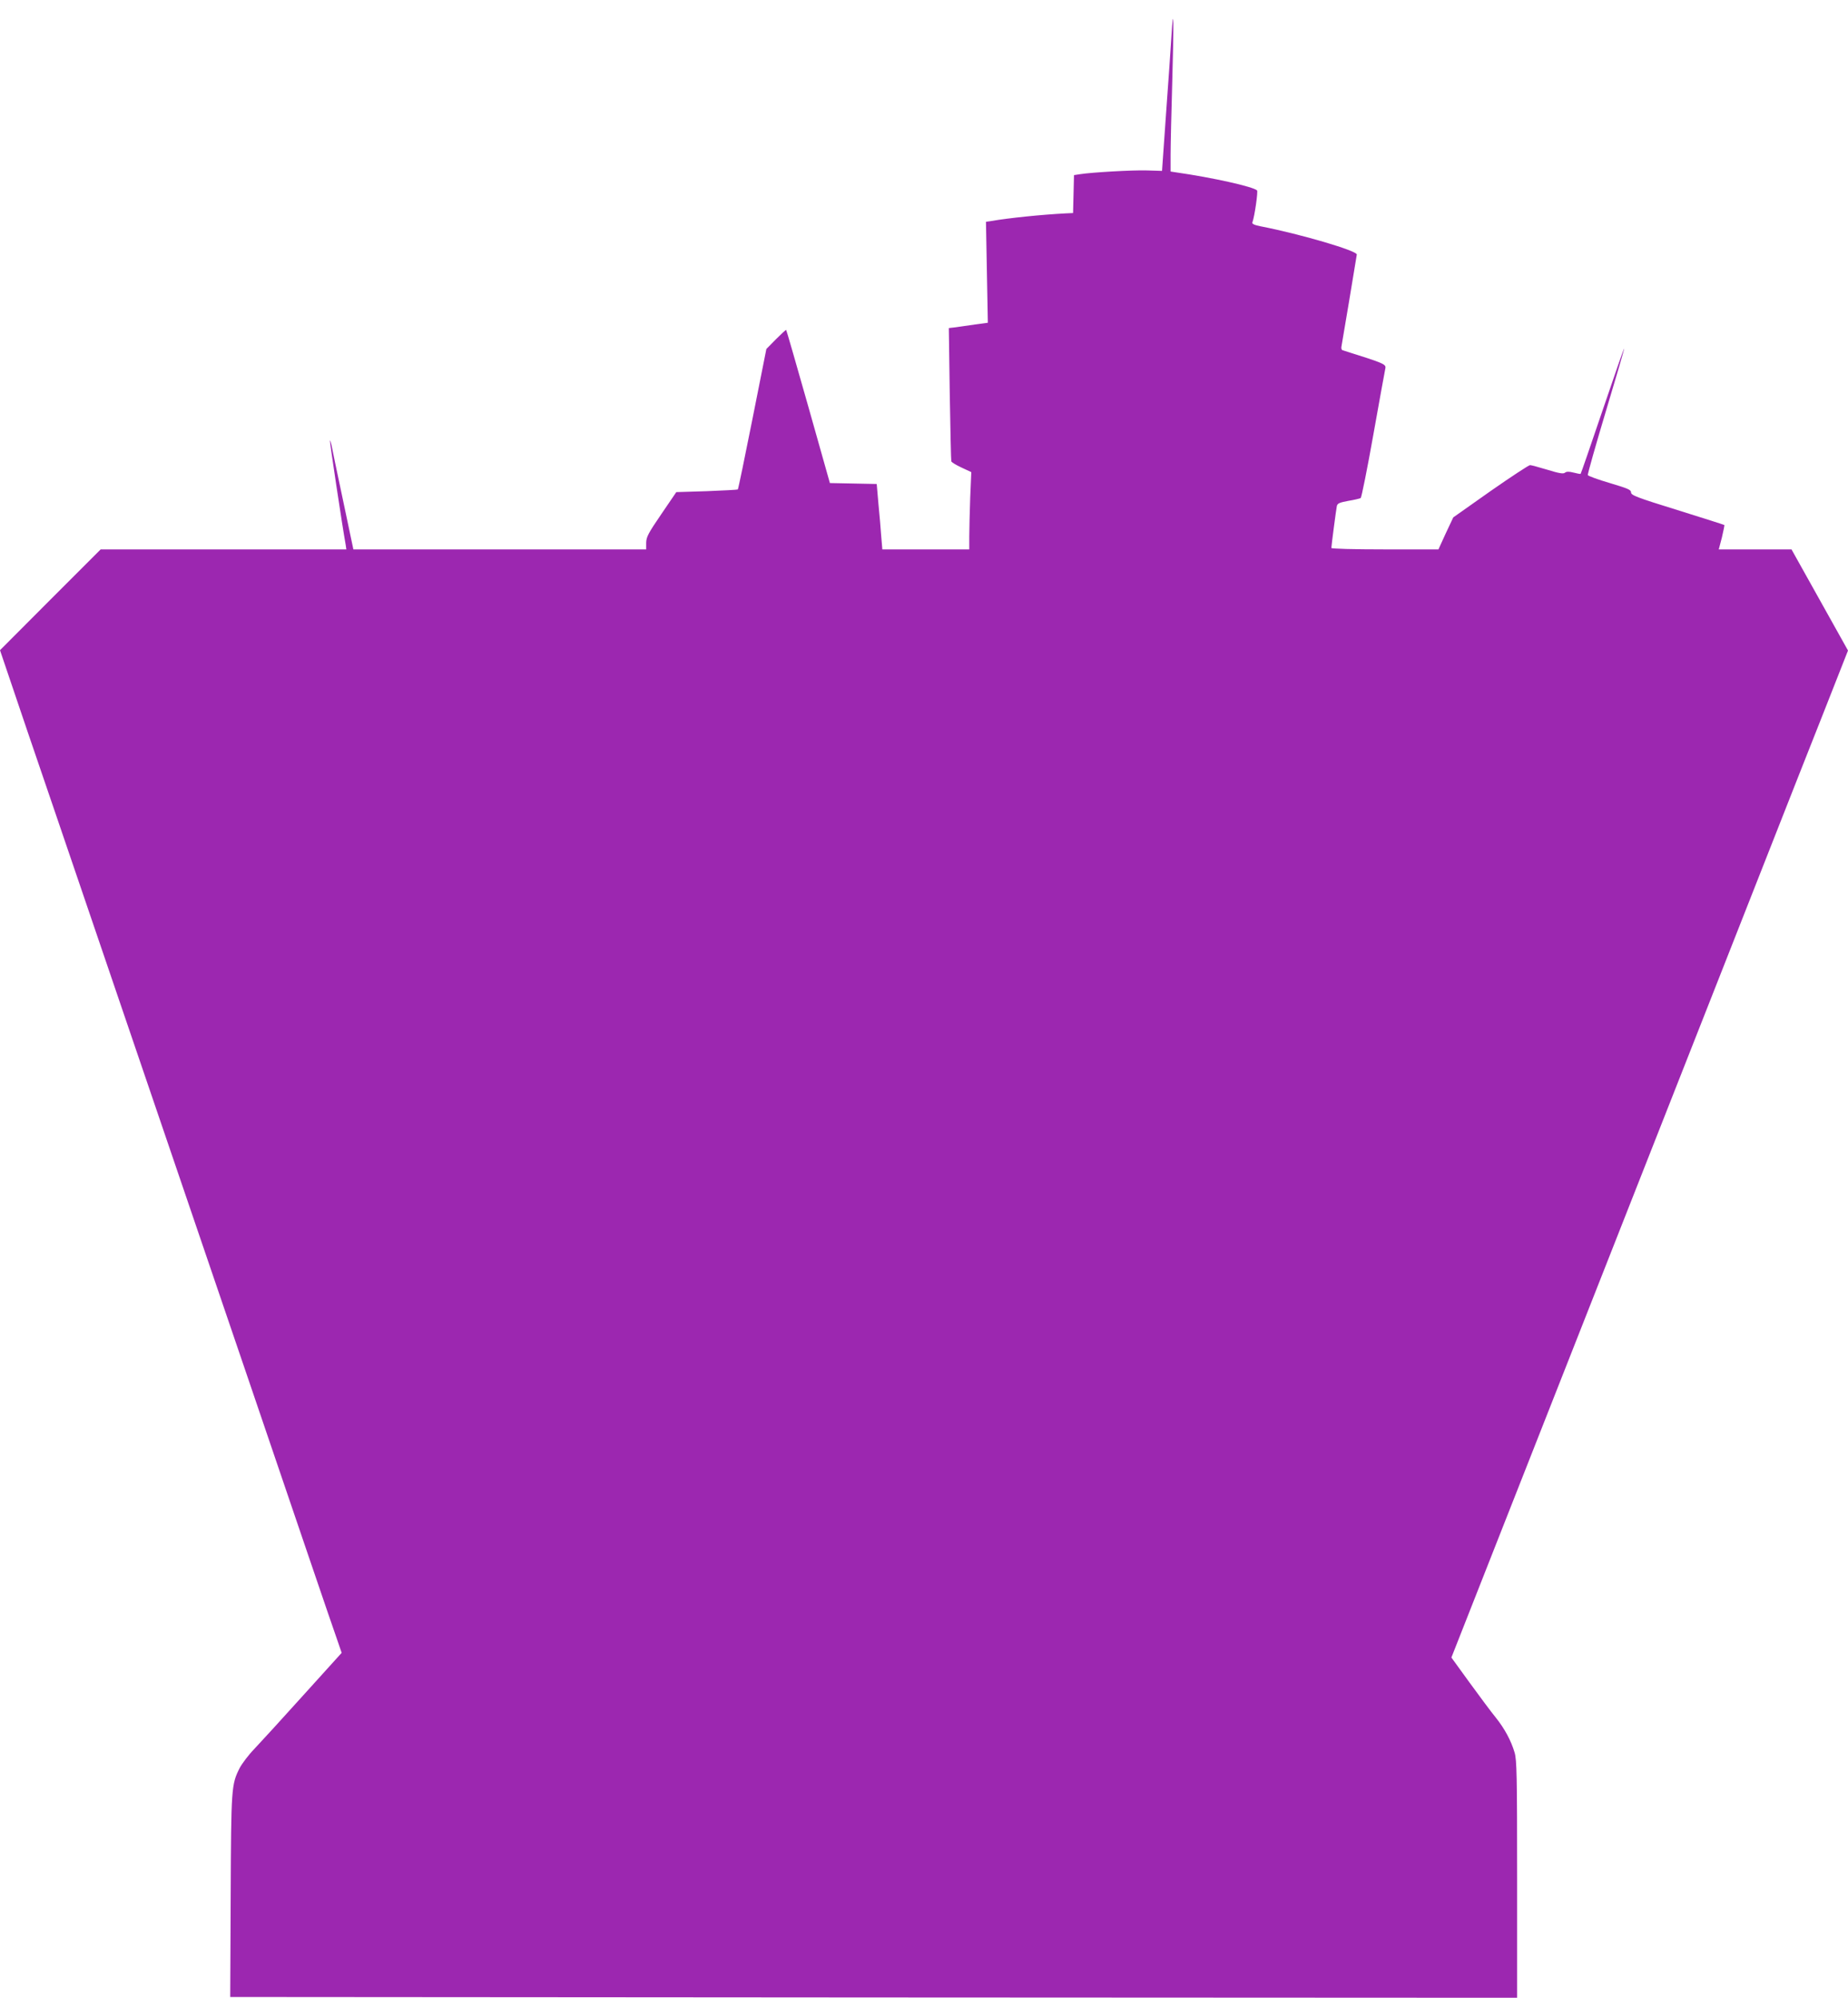 <?xml version="1.0" standalone="no"?>
<!DOCTYPE svg PUBLIC "-//W3C//DTD SVG 20010904//EN"
 "http://www.w3.org/TR/2001/REC-SVG-20010904/DTD/svg10.dtd">
<svg version="1.0" xmlns="http://www.w3.org/2000/svg"
 width="1184pt" height="1280pt" viewBox="0 0 1184 1280"
 preserveAspectRatio="xMidYMid meet">
<g transform="translate(0,1280) scale(0.1,-0.1)"
fill="#9c27b0" stroke="none">
<path d="M7505 12563 c-4 -65 -19 -284 -34 -488 l-26 -370 -95 3 c-93 3 -353
-12 -430 -24 l-39 -6 -3 -122 -3 -121 -45 -2 c-156 -8 -362 -29 -479 -49 l-34
-5 6 -324 6 -323 -82 -11 c-45 -7 -101 -14 -125 -18 l-43 -5 6 -422 c4 -231 8
-426 10 -432 2 -6 31 -24 66 -40 l62 -29 -7 -164 c-3 -90 -6 -202 -6 -248 l0
-83 -279 0 -278 0 -7 83 c-3 45 -11 139 -18 209 l-11 127 -150 3 -150 3 -138
489 c-76 268 -140 490 -142 492 -2 2 -31 -25 -65 -59 l-62 -63 -89 -448 c-49
-246 -91 -450 -94 -452 -2 -2 -92 -7 -199 -11 l-195 -6 -96 -141 c-84 -123
-96 -146 -97 -183 l0 -43 -938 0 -938 0 -67 318 c-37 174 -70 332 -73 350 -4
18 -8 31 -10 29 -3 -3 80 -554 101 -669 l4 -28 -787 0 -787 0 -323 -323 -322
-323 64 -189 c35 -105 168 -496 296 -870 127 -374 301 -882 385 -1130 165
-483 475 -1394 846 -2482 127 -373 302 -887 389 -1143 87 -256 170 -498 184
-537 l25 -73 -246 -272 c-135 -150 -276 -304 -313 -343 -37 -38 -79 -94 -94
-122 -54 -107 -55 -125 -58 -823 l-3 -645 4123 -3 4122 -2 0 758 c0 668 -2
765 -16 813 -23 78 -65 155 -122 226 -28 34 -102 134 -167 223 l-116 160 972
2468 c534 1357 1034 2625 1109 2817 76 193 210 534 299 758 l161 409 -181 324
-181 324 -233 0 -233 0 20 76 c10 42 17 78 16 80 -2 2 -138 45 -301 96 -262
81 -297 95 -297 113 0 17 -19 25 -136 60 -75 22 -138 45 -141 51 -2 6 50 190
116 410 66 219 119 400 117 401 -2 2 -64 -177 -139 -398 -75 -221 -138 -404
-140 -405 -1 -2 -22 2 -45 8 -31 8 -46 7 -56 -1 -10 -8 -37 -4 -111 19 -54 16
-104 30 -112 30 -8 0 -122 -75 -254 -167 l-238 -168 -48 -102 -47 -103 -343 0
c-200 0 -343 4 -343 9 0 14 30 243 35 268 4 18 16 23 74 34 38 6 74 15 79 18
5 3 42 186 81 406 39 220 74 411 77 425 5 27 -7 32 -274 116 -7 2 -10 13 -7
26 4 19 91 541 98 587 4 24 -363 132 -616 181 -41 8 -57 16 -53 25 14 37 37
198 30 205 -25 24 -284 82 -521 116 l-33 5 0 107 c0 59 5 277 11 485 11 373 8
501 -6 270z"/>
</g>
</svg>

